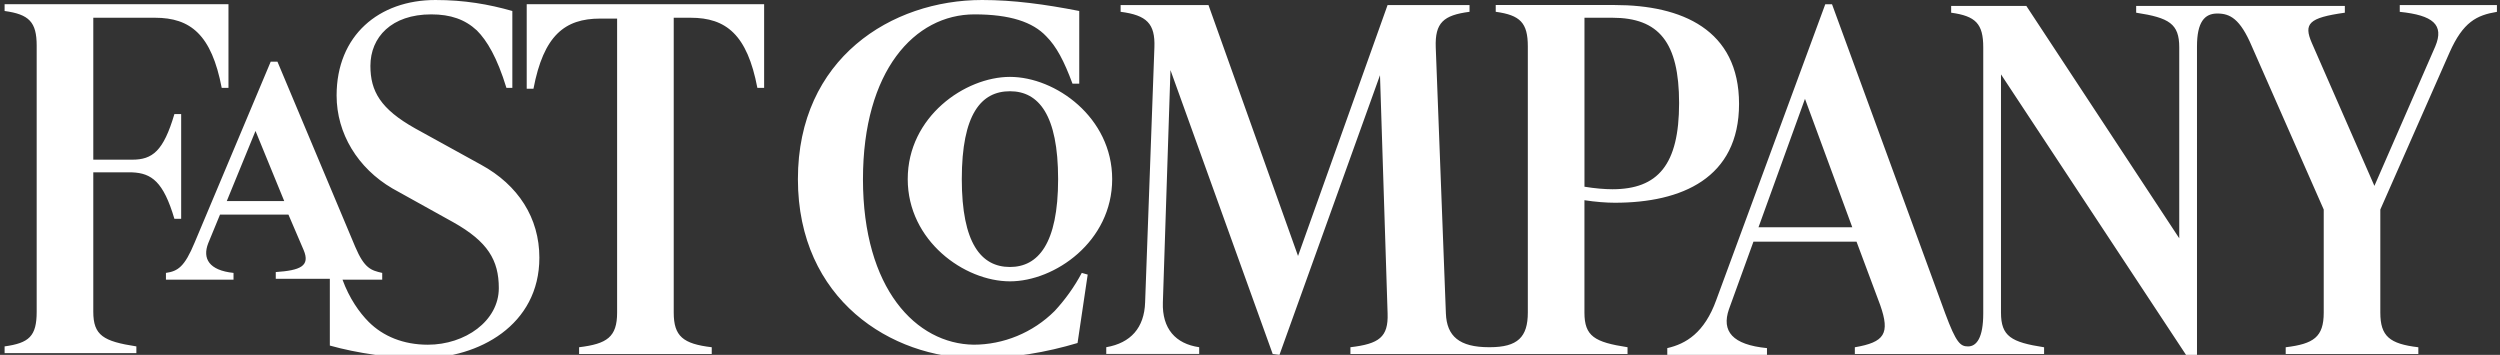 <svg fill="none" height="22" viewBox="0 0 155 22" width="155" xmlns="http://www.w3.org/2000/svg" xmlns:xlink="http://www.w3.org/1999/xlink"><rect x="0" y="0" width="155" height="22" fill="#333333" stroke="none"/><clipPath id="a"><path d="m.285 0h154.524v22h-154.524z"/></clipPath><g clip-path="url(#a)"><path d="m136.213 2.881c0-1.519.472-2.043 1.258-2.043.785 0 1.414.314 2.147 2.043l4.453 10.11v6.391c0 1.519-.629 1.938-2.358 2.148v.419h8.224v-.419c-1.781-.21-2.357-.681-2.357-2.148v-6.391l4.295-9.743c.838-1.886 1.677-2.305 2.934-2.514v-.419h-6.024v.419c2.043.21 2.776.786 2.2 2.148l-3.772 8.643-3.876-8.852c-.524-1.205-.209-1.571 2.043-1.886v-.419h-12.938v.419c2.043.314 2.671.681 2.671 2.148v11.838l-9.48-14.405h-4.662v.419c1.519.21 1.99.681 1.99 2.148v16.5c0 1.519-.419 2.043-.943 2.043-.471 0-.733-.209-1.414-2.043l-7.019-19.171h-.419l-6.757 18.333c-.734 2.043-1.886 2.724-3.038 2.986v.419h6.181v-.419c-2.148-.21-2.829-1.048-2.358-2.41l1.519-4.19h6.391l1.467 3.929c.628 1.781.262 2.305-1.572 2.619v.419h11.734v-.419c-2.043-.314-2.672-.681-2.672-2.148v-14.771l11.472 17.39h.68zm-82.709 8.224c0-6.705 3.195-10.214 6.914-10.214 2.2 0 3.614.471 4.452 1.362.629.629 1.1 1.519 1.624 2.933h.419v-4.505c-2.148-.419-4.086-.681-6.024-.681-5.605 0-11.419 3.614-11.419 11.105 0 7.49 5.814 11.105 11.052 11.105 2.305 0 4.348-.367 6.286-.943l.629-4.243-.367-.105c-.471.89-1.048 1.676-1.676 2.357-1.362 1.362-3.195 2.095-5.029 2.095-3.562-.052-6.862-3.457-6.862-10.267zm46.462.628c-.471 0-1.1-.052-1.729-.157v-10.476h1.729c2.881 0 4.138 1.519 4.138 5.29 0 3.824-1.31 5.343-4.138 5.343zm-67.31-11.419v5.186h.419c.629-3.3 1.938-4.348 4.138-4.348h1.048v18.229c0 1.519-.629 1.938-2.357 2.148v.419h8.224v-.419c-1.781-.21-2.357-.681-2.357-2.148v-18.281h1.048c2.2 0 3.51 1.048 4.138 4.348h.419v-5.186h-14.719zm-6.548 21.895c3.562 0 7.333-2.043 7.333-6.233 0-2.462-1.31-4.505-3.614-5.762l-4.086-2.252c-2.148-1.205-2.776-2.305-2.776-3.876 0-1.781 1.31-3.195 3.771-3.195 1.205 0 2.095.314 2.829.995.628.629 1.257 1.676 1.833 3.562h.367v-4.767c-1.467-.419-2.986-.681-4.767-.681-3.51 0-6.129 2.2-6.129 5.919 0 2.357 1.31 4.505 3.457 5.762l3.771 2.095c2.148 1.205 2.829 2.357 2.829 4.086 0 2.043-2.095 3.51-4.4 3.51-1.519 0-2.776-.524-3.667-1.414-.576-.576-1.205-1.467-1.624-2.619h2.462v-.419c-.681-.157-1.1-.262-1.676-1.624l-4.819-11.471h-.419l-4.714 11.209c-.628 1.519-1.048 1.781-1.781 1.886v.419h4.19v-.419c-1.519-.157-1.938-.89-1.571-1.833l.733-1.781h4.243l.943 2.2c.419.995-.21 1.257-1.729 1.362v.419h3.352v4.138c1.676.471 3.824.786 5.657.786zm53.219-.209 6.233-17.338.471 14.771c.052 1.467-.524 1.886-2.305 2.095v.419h17.181v-.419c-2.043-.314-2.672-.681-2.672-2.148v-6.967c.681.105 1.362.157 1.886.157 4.138 0 7.7-1.519 7.7-6.129 0-4.61-3.562-6.129-7.7-6.129h-7.386v.419c1.519.21 1.99.681 1.99 2.148v16.5c0 1.519-.629 2.148-2.357 2.148h-.052c-1.833 0-2.619-.681-2.671-2.095l-.629-16.5c-.052-1.519.471-1.99 2.095-2.2v-.419h-5.081l-5.552 15.557-5.552-15.557h-5.448v.419c1.624.21 2.148.733 2.095 2.2l-.576 15.819c-.052 1.571-.89 2.514-2.409 2.776v.419h5.762v-.419c-1.467-.21-2.305-1.152-2.252-2.776l.471-14.405 6.338 17.6zm-16.71-4.557c2.776 0 6.338-2.462 6.338-6.338 0-3.824-3.51-6.338-6.338-6.338-2.776 0-6.338 2.462-6.338 6.338 0 3.824 3.51 6.338 6.338 6.338zm0-11.786c1.781 0 2.986 1.467 2.986 5.448 0 4.033-1.257 5.448-2.986 5.448-1.781 0-2.986-1.467-2.986-5.448 0-4.033 1.205-5.448 2.986-5.448zm52.224 8.433h-5.814l2.881-7.962zm-97.219-1.624h-3.562l1.781-4.348zm-6.809 1.1h.419v-6.495h-.419c-.681 2.305-1.362 2.829-2.619 2.829h-2.41v-8.8h3.824c2.2 0 3.509 1.048 4.138 4.348h.419v-5.186h-13.881v.419c1.519.21 1.99.681 1.99 2.148v16.5c0 1.519-.471 1.938-1.99 2.148v.419h8.171v-.419c-2.043-.314-2.671-.681-2.671-2.148v-8.643h2.41c1.205.052 1.938.576 2.619 2.881z" fill="#fff"/></g></svg>